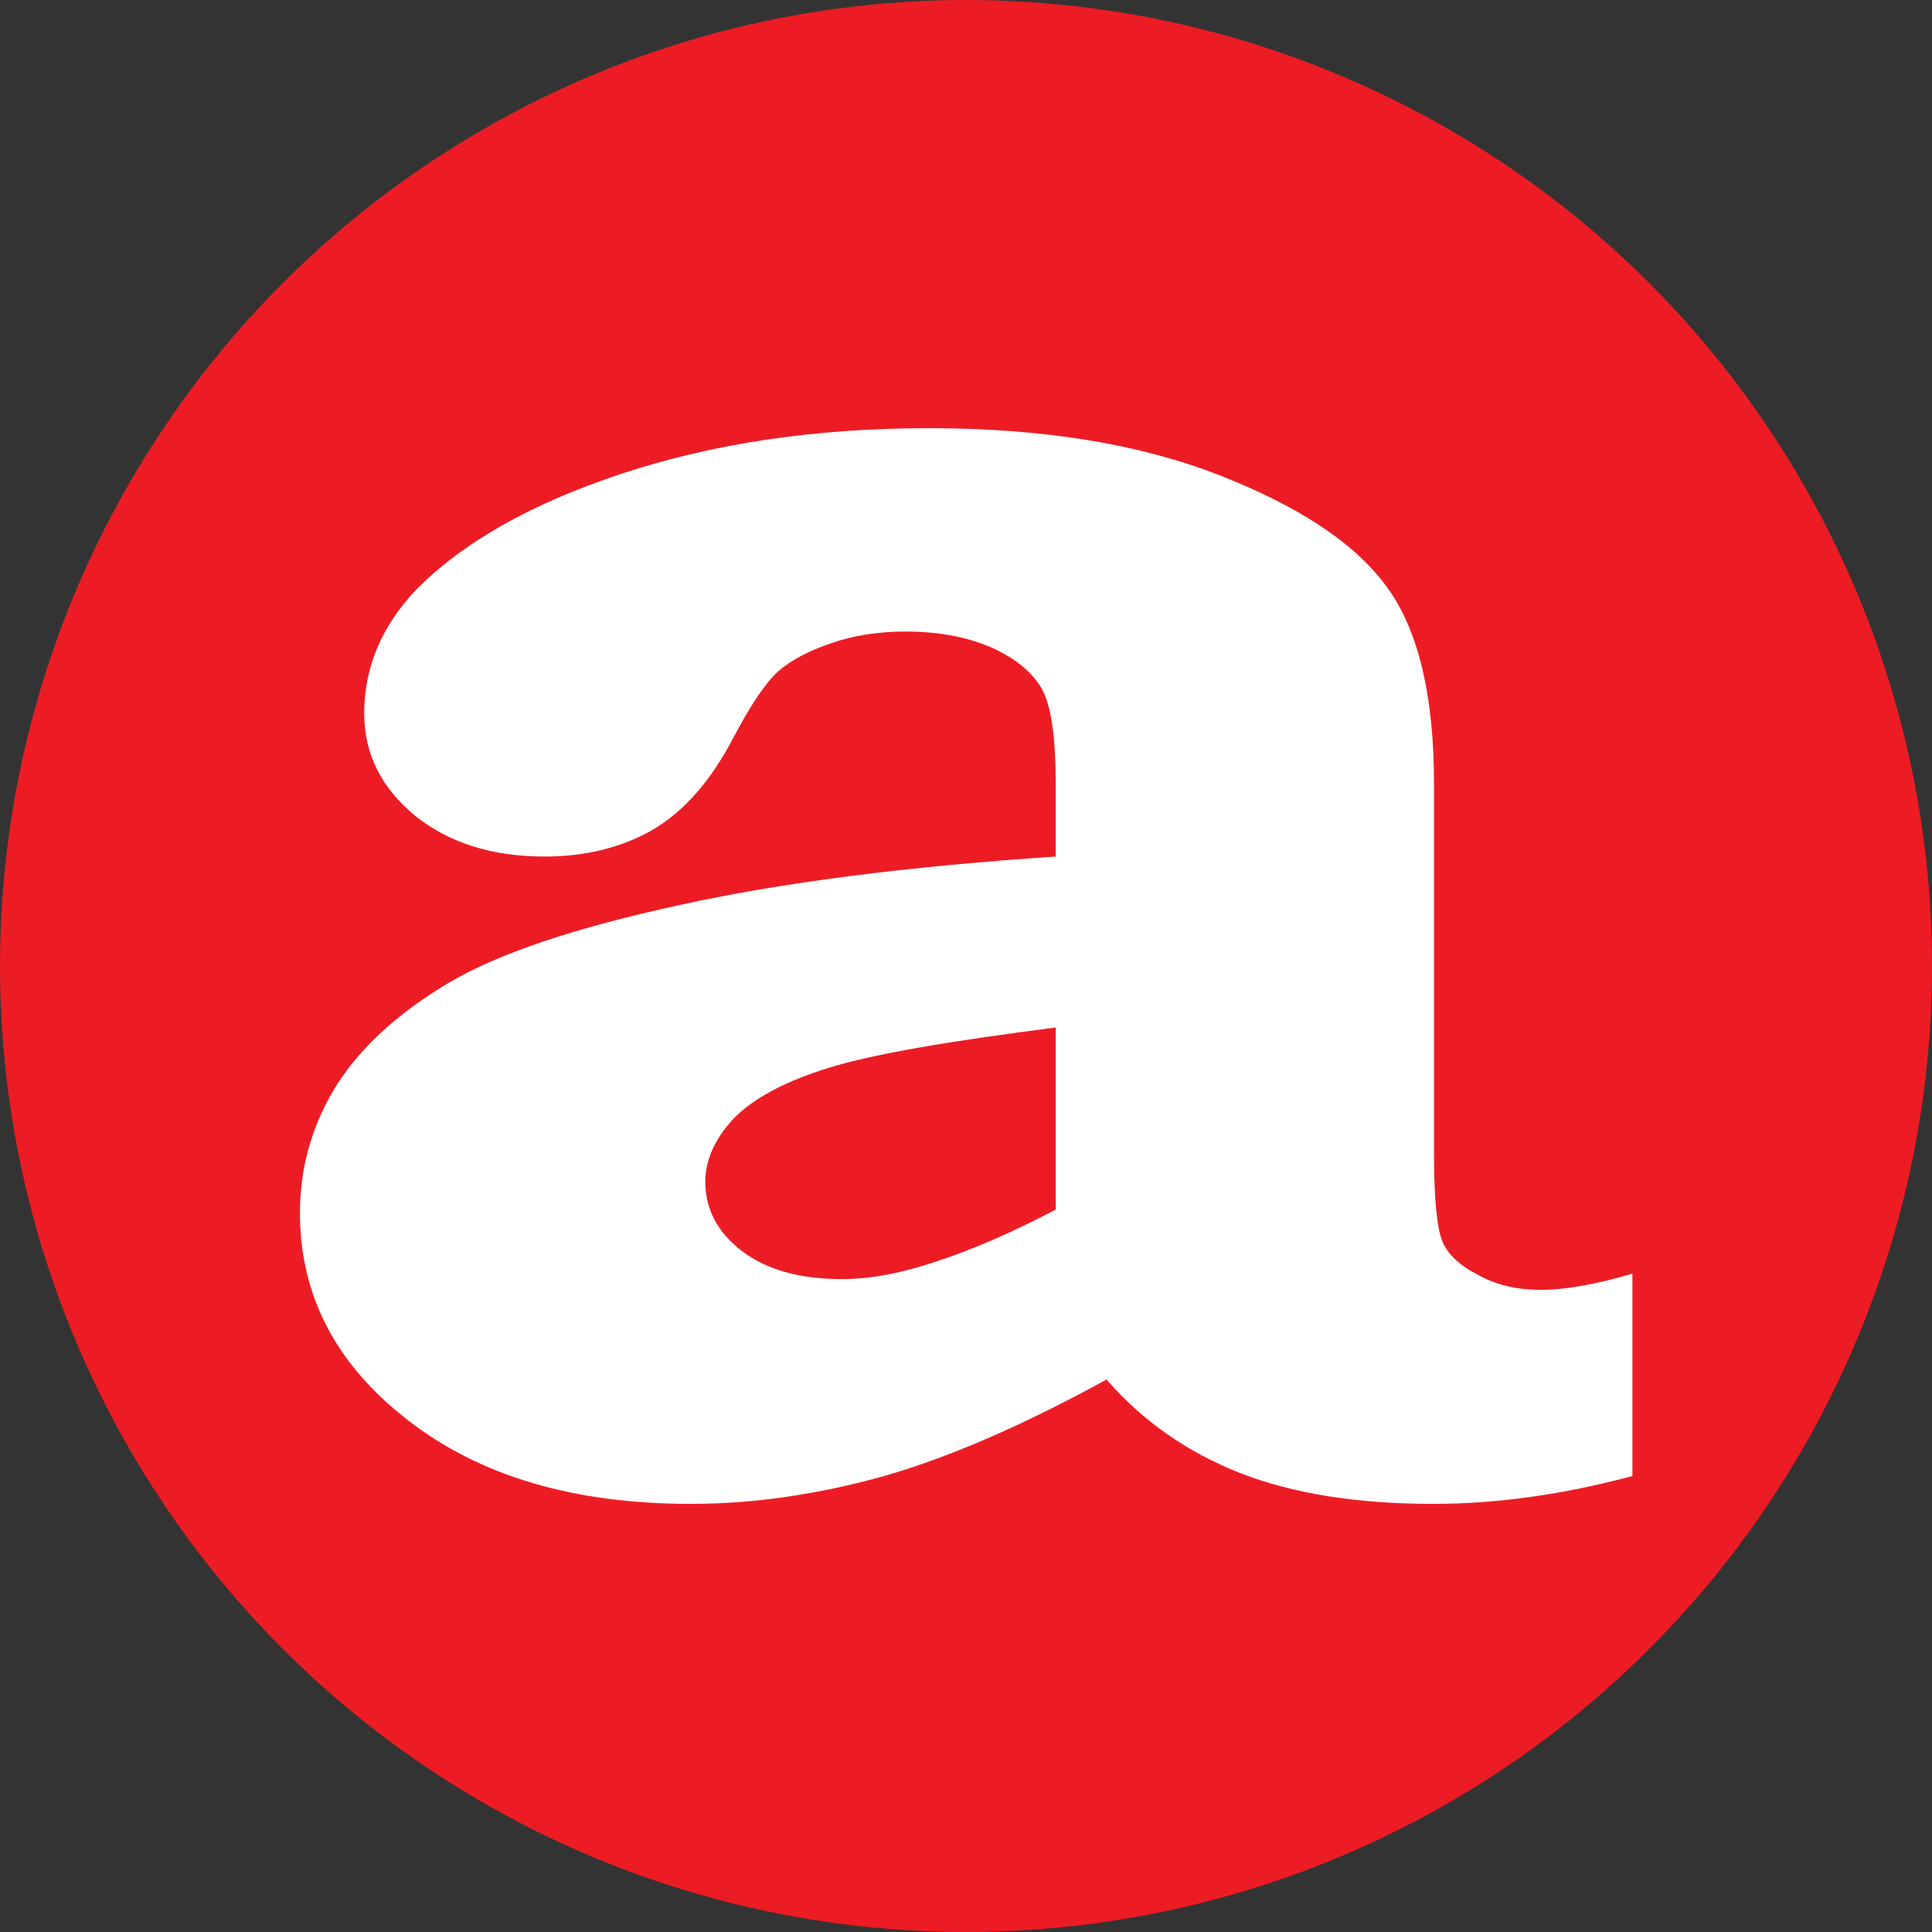 <?xml version="1.0" encoding="UTF-8"?><svg id="a" xmlns="http://www.w3.org/2000/svg" viewBox="0 0 32 32"><rect x="0" y="0" width="32" height="32" fill="#333333" stroke="none"/><defs><style>.b{fill:#fff;}.c{fill:#ed1c24;}</style></defs><circle class="c" cx="16" cy="16" r="16"/><path class="b" d="M17.485,14.187v-1.235c0-.736-.073-1.243-.216-1.518-.153-.281-.42-.509-.813-.694-.401-.18-.881-.28-1.466-.28-.449,0-.858,.068-1.219,.192-.364,.124-.664,.277-.88,.466-.217,.198-.461,.563-.75,1.112-.367,.701-.805,1.2-1.317,1.506-.511,.297-1.116,.451-1.805,.451-.875,0-1.589-.229-2.148-.679-.554-.459-.839-1.019-.839-1.693,0-.764,.291-1.442,.851-2.038,.775-.786,1.899-1.43,3.407-1.929,1.513-.501,3.204-.756,5.093-.756,1.891,0,3.49,.261,4.816,.78,1.32,.517,2.243,1.124,2.771,1.849,.519,.706,.782,1.795,.782,3.26v6.138c0,.757,.051,1.24,.143,1.453,.092,.213,.295,.398,.609,.556,.304,.167,.646,.236,1.023,.236,.38,0,.878-.084,1.511-.268v3.352c-1.15,.307-2.243,.461-3.303,.461-1.255,0-2.317-.169-3.193-.51-.881-.349-1.619-.862-2.214-1.55-1.347,.74-2.584,1.283-3.684,1.599-1.105,.307-2.164,.461-3.204,.461-1.933,0-3.492-.459-4.684-1.386-1.198-.928-1.788-2.072-1.788-3.431,0-.766,.204-1.476,.613-2.127,.412-.644,1.034-1.2,1.855-1.689,.821-.484,2.084-.908,3.806-1.283,1.711-.378,3.801-.644,6.246-.806Zm0,2.832c-1.772,.226-3.035,.442-3.759,.668-.738,.228-1.259,.512-1.581,.847-.307,.332-.463,.682-.463,1.04,0,.454,.206,.842,.613,1.152,.406,.306,.956,.46,1.653,.46,.447,0,.966-.092,1.557-.291,.588-.192,1.256-.479,1.981-.861v-3.016Z"/></svg>